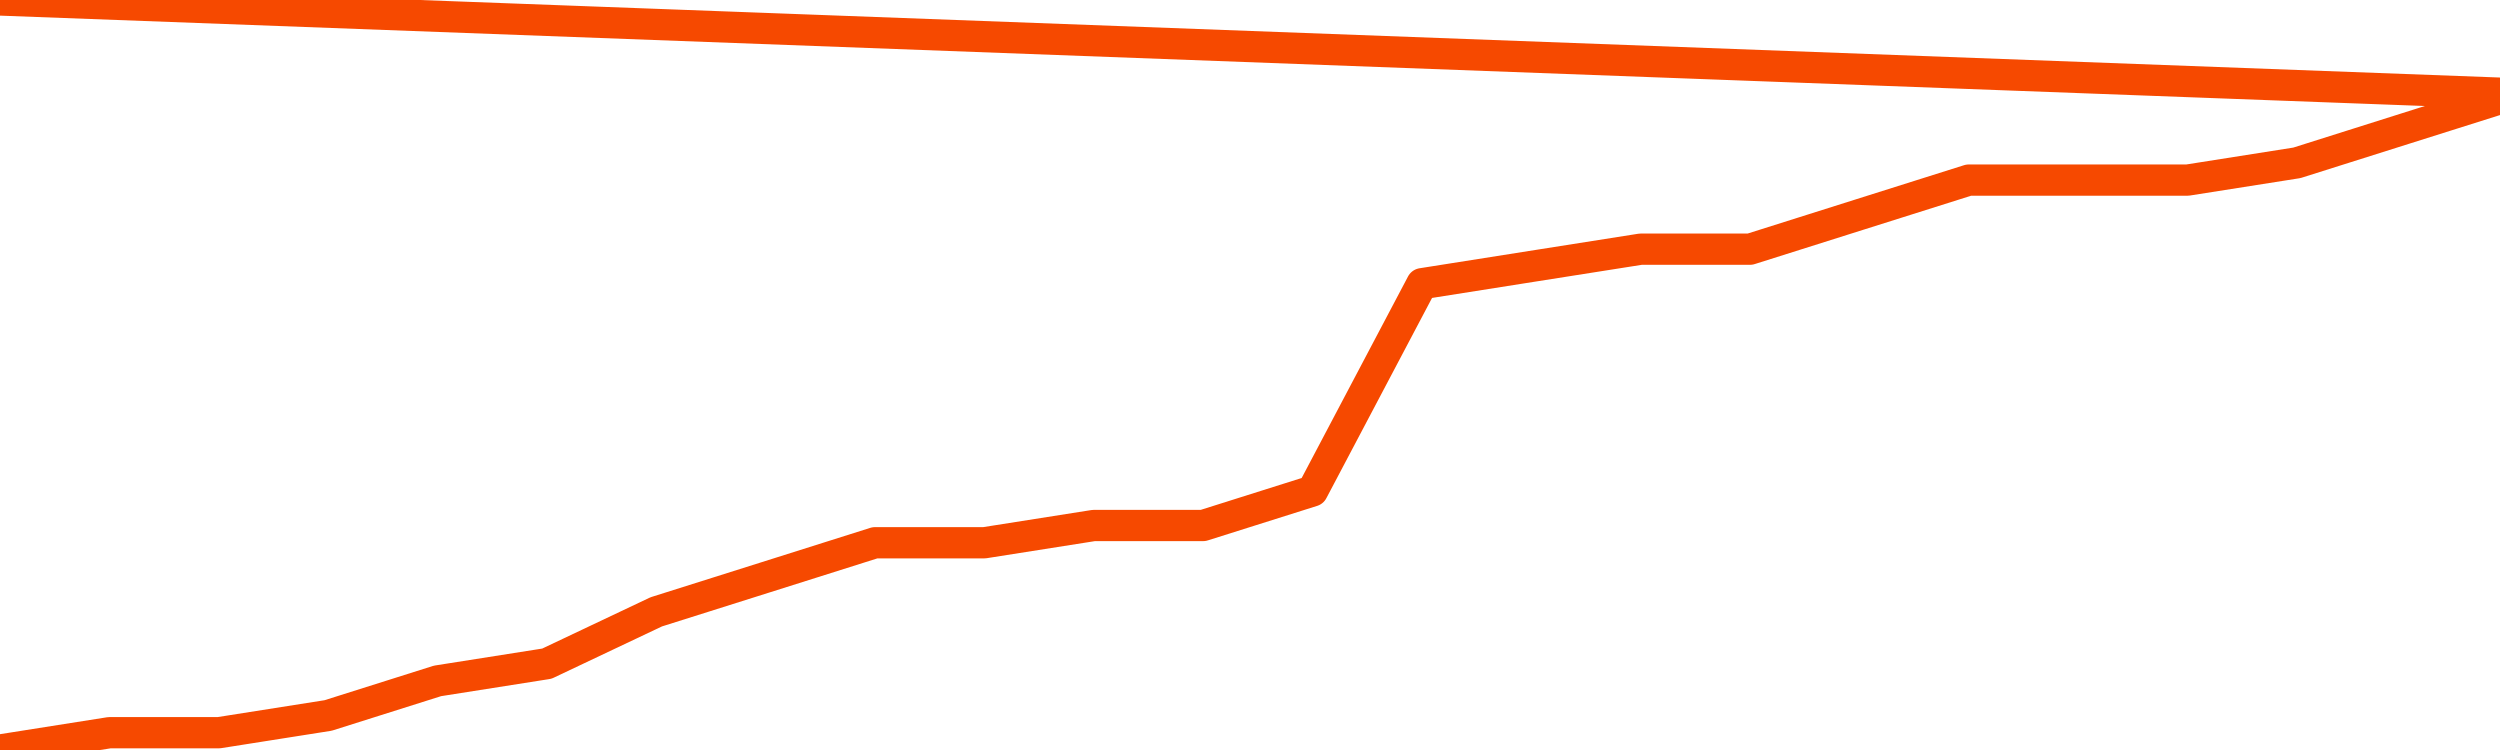       <svg
        version="1.1"
        xmlns="http://www.w3.org/2000/svg"
        width="80"
        height="24"
        viewBox="0 0 80 24">
        <path
          fill="url(#gradient)"
          fill-opacity="0.56"
          stroke="none"
          d="M 0,26 0.0,24.0 3.5,23.447 7.0,23.447 10.5,22.895 14.0,21.789 17.5,21.237 21.0,19.579 24.5,18.474 28.0,17.368 31.5,17.368 35.0,16.816 38.5,16.816 42.0,15.711 45.5,9.079 49.0,8.526 52.5,7.974 56.0,7.974 59.5,6.868 63.0,5.763 66.5,5.763 70.0,5.763 73.5,5.211 77.0,4.105 80.5,3 82,26 Z"
        />
        <path
          fill="none"
          stroke="#F64900"
          stroke-width="1"
          stroke-linejoin="round"
          stroke-linecap="round"
          d="M 0.0,24.0 3.5,23.447 7.0,23.447 10.5,22.895 14.0,21.789 17.5,21.237 21.0,19.579 24.5,18.474 28.0,17.368 31.5,17.368 35.0,16.816 38.5,16.816 42.0,15.711 45.5,9.079 49.0,8.526 52.5,7.974 56.0,7.974 59.5,6.868 63.0,5.763 66.5,5.763 70.0,5.763 73.5,5.211 77.0,4.105 80.5,3.0.join(' ') }"
        />
      </svg>
